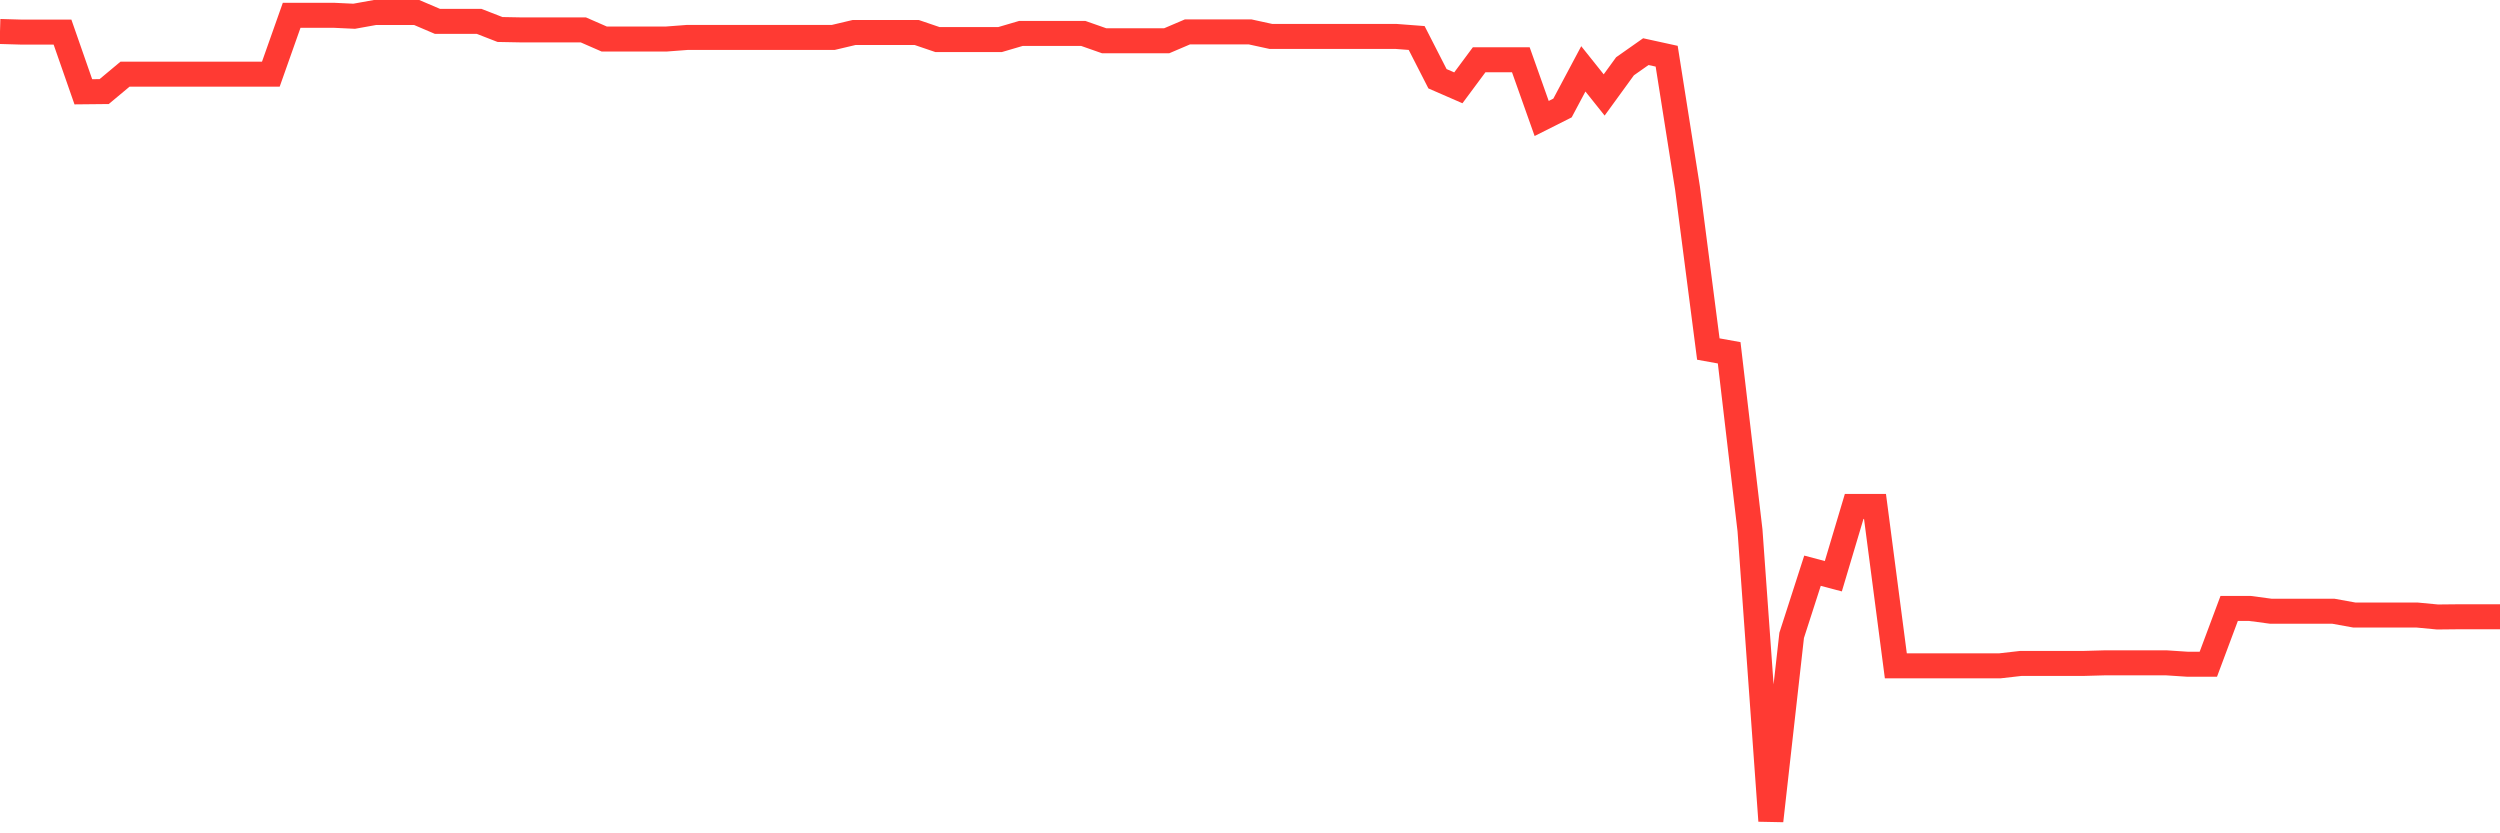 <svg
  xmlns="http://www.w3.org/2000/svg"
  xmlns:xlink="http://www.w3.org/1999/xlink"
  width="120"
  height="40"
  viewBox="0 0 120 40"
  preserveAspectRatio="none"
>
  <polyline
    points="0,1.511 1,1.54 2,1.54 3,1.54 4,4.406 5,4.396 6,3.561 7,3.561 8,3.561 9,3.561 10,3.561 11,3.561 12,3.561 13,3.561 14,0.733 15,0.733 16,0.733 17,0.78 18,0.6 19,0.6 20,0.6 21,1.027 22,1.027 23,1.027 24,1.416 25,1.435 26,1.435 27,1.435 28,1.435 29,1.872 30,1.872 31,1.872 32,1.872 33,1.796 34,1.796 35,1.796 36,1.796 37,1.796 38,1.796 39,1.796 40,1.796 41,1.559 42,1.559 43,1.559 44,1.559 45,1.9 46,1.9 47,1.9 48,1.9 49,1.606 50,1.606 51,1.606 52,1.606 53,1.957 54,1.957 55,1.957 56,1.957 57,1.53 58,1.53 59,1.53 60,1.53 61,1.748 62,1.748 63,1.748 64,1.748 65,1.748 66,1.748 67,1.748 68,1.824 69,3.78 70,4.216 71,2.868 72,2.868 73,2.868 74,5.687 75,5.184 76,3.305 77,4.558 78,3.182 79,2.479 80,2.698 81,9.028 82,16.754 83,16.934 84,25.457 85,39.4 86,30.497 87,27.394 88,27.659 89,24.309 90,24.309 91,31.959 92,31.959 93,31.959 94,31.959 95,31.959 96,31.959 97,31.845 98,31.845 99,31.845 100,31.845 101,31.817 102,31.817 103,31.817 104,31.817 105,31.883 106,31.883 107,29.206 108,29.206 109,29.339 110,29.339 111,29.339 112,29.339 113,29.52 114,29.52 115,29.52 116,29.52 117,29.615 118,29.605 119,29.605 120,29.605"
    fill="none"
    stroke="#ff3a33"
    stroke-width="1.2"
  >
  </polyline>
</svg>